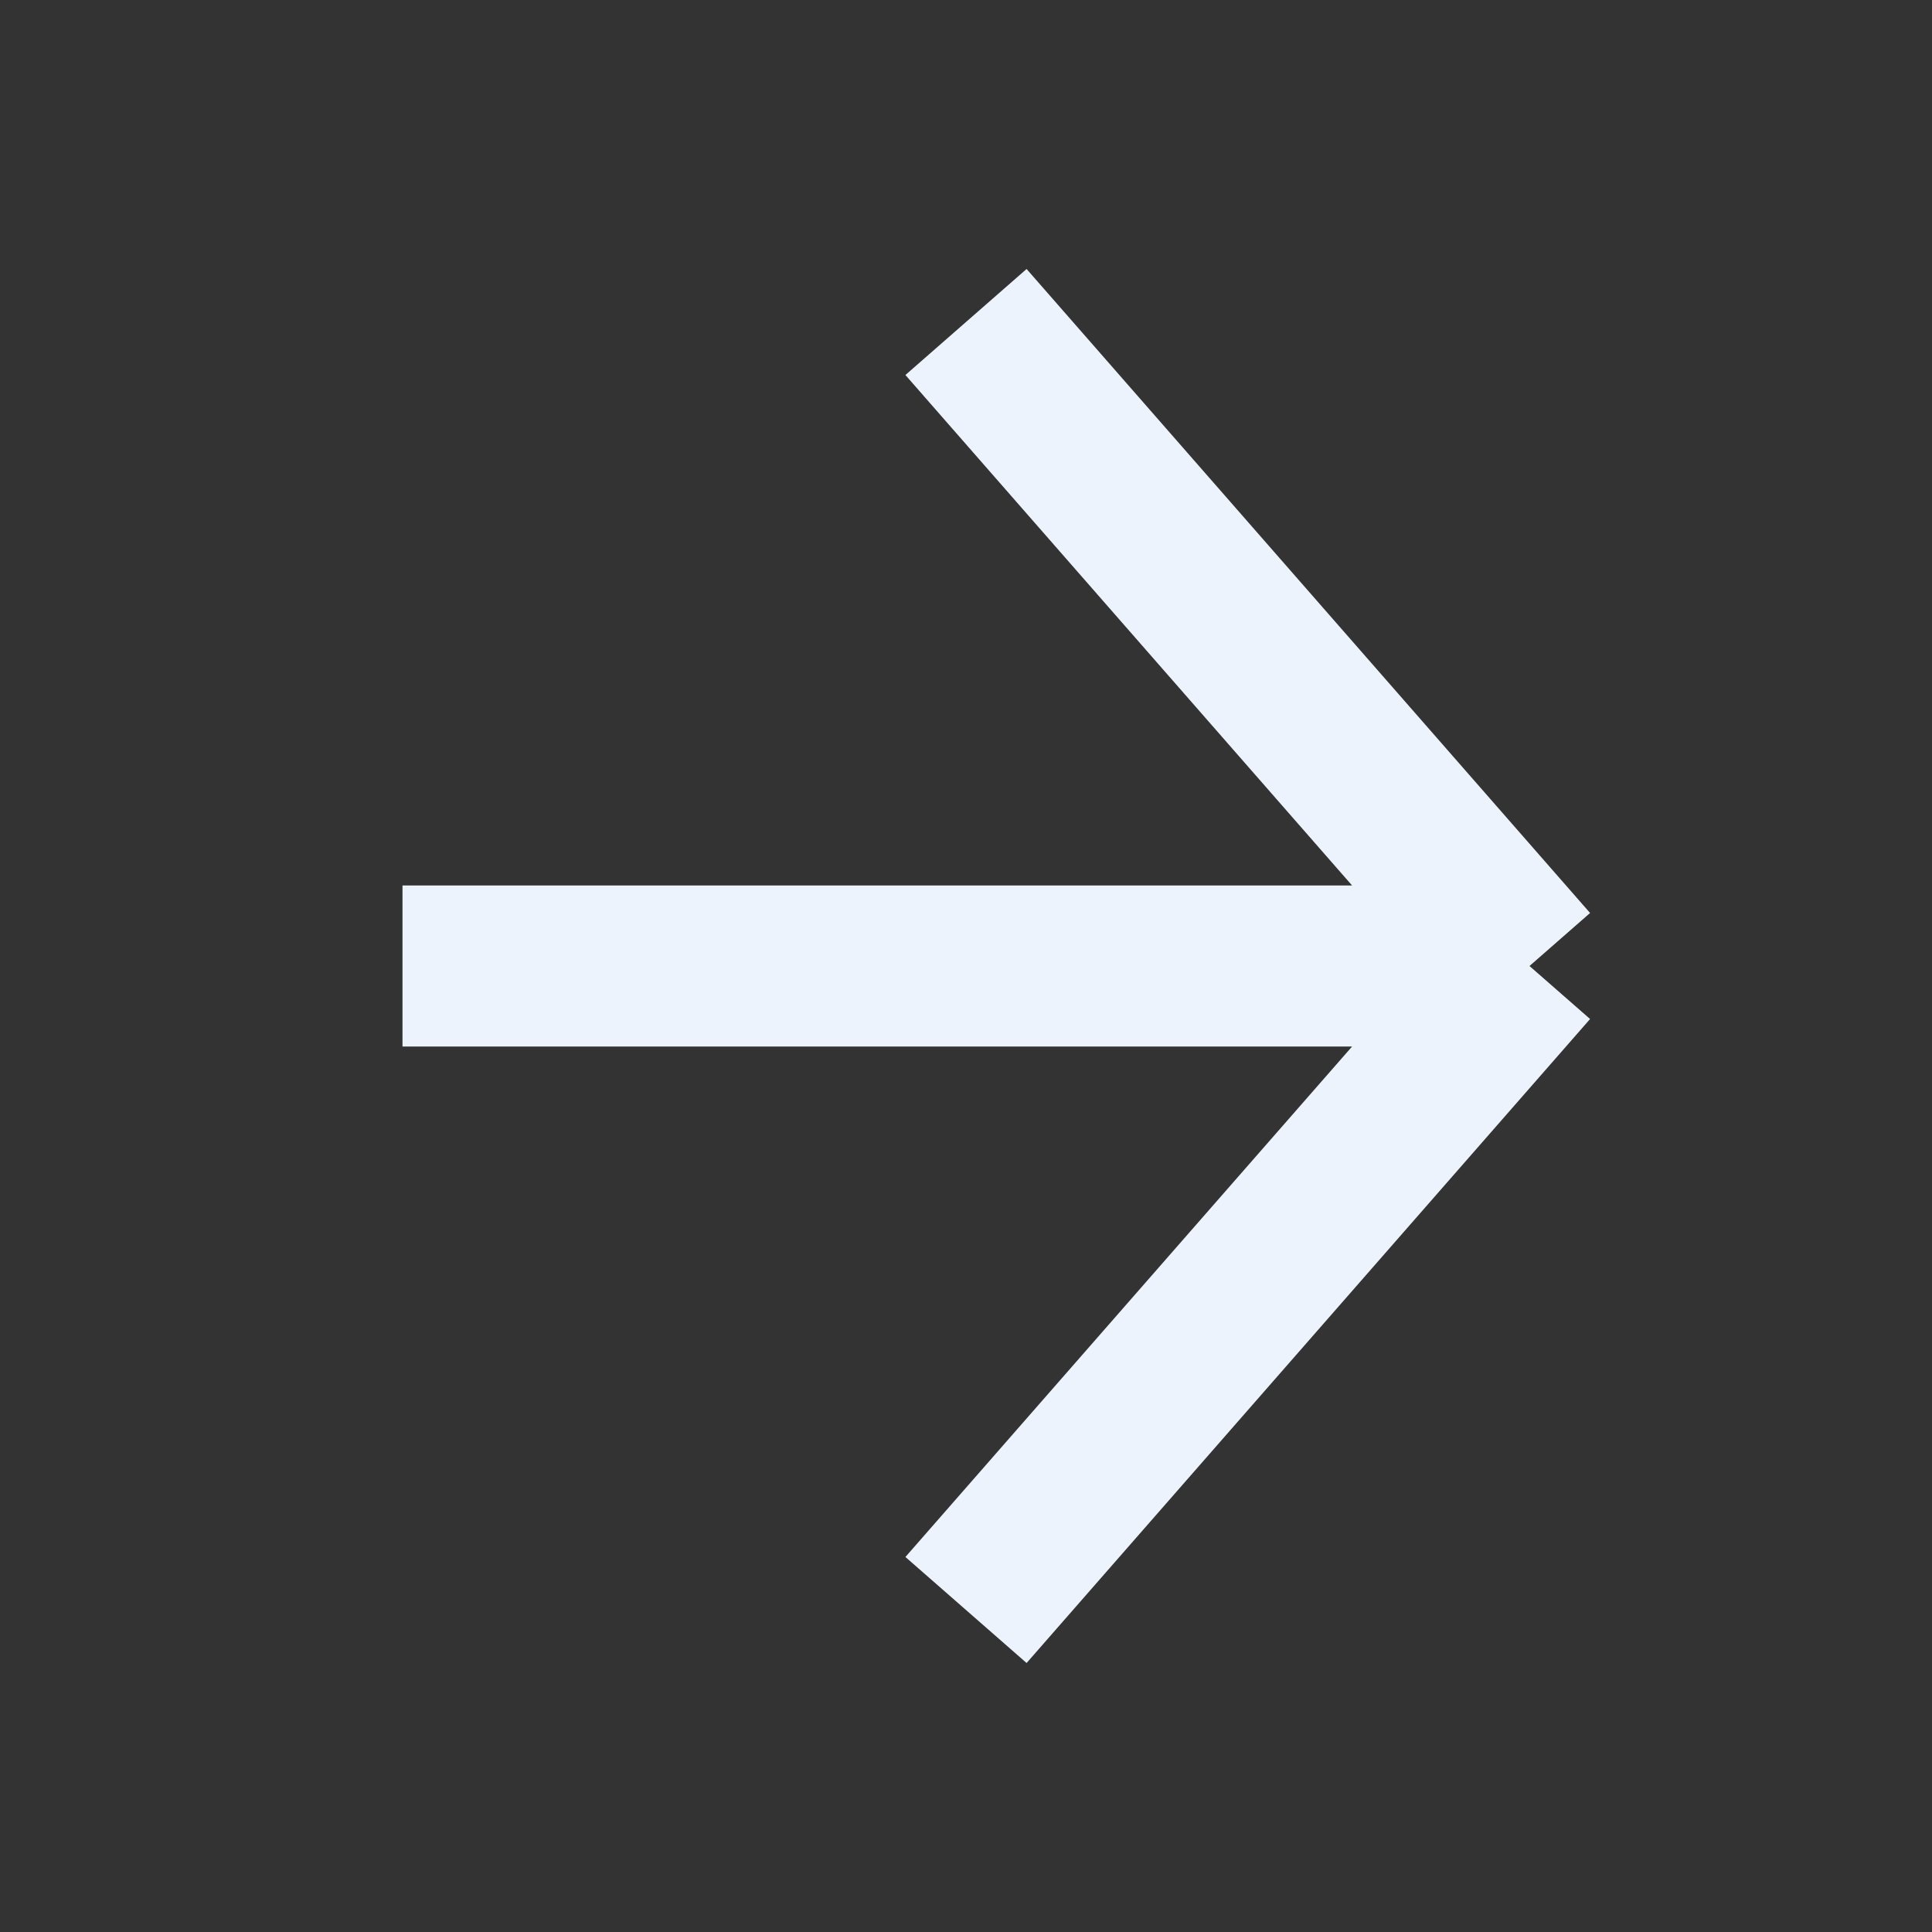 <svg width="24" height="24" fill="none" xmlns="http://www.w3.org/2000/svg"><rect width="100%" height="100%" fill="#333333" stroke="none"/><path d="M12 4l7 8m0 0l-7 8m7-8H5" stroke="#EDF3FC" stroke-width="2"/></svg>